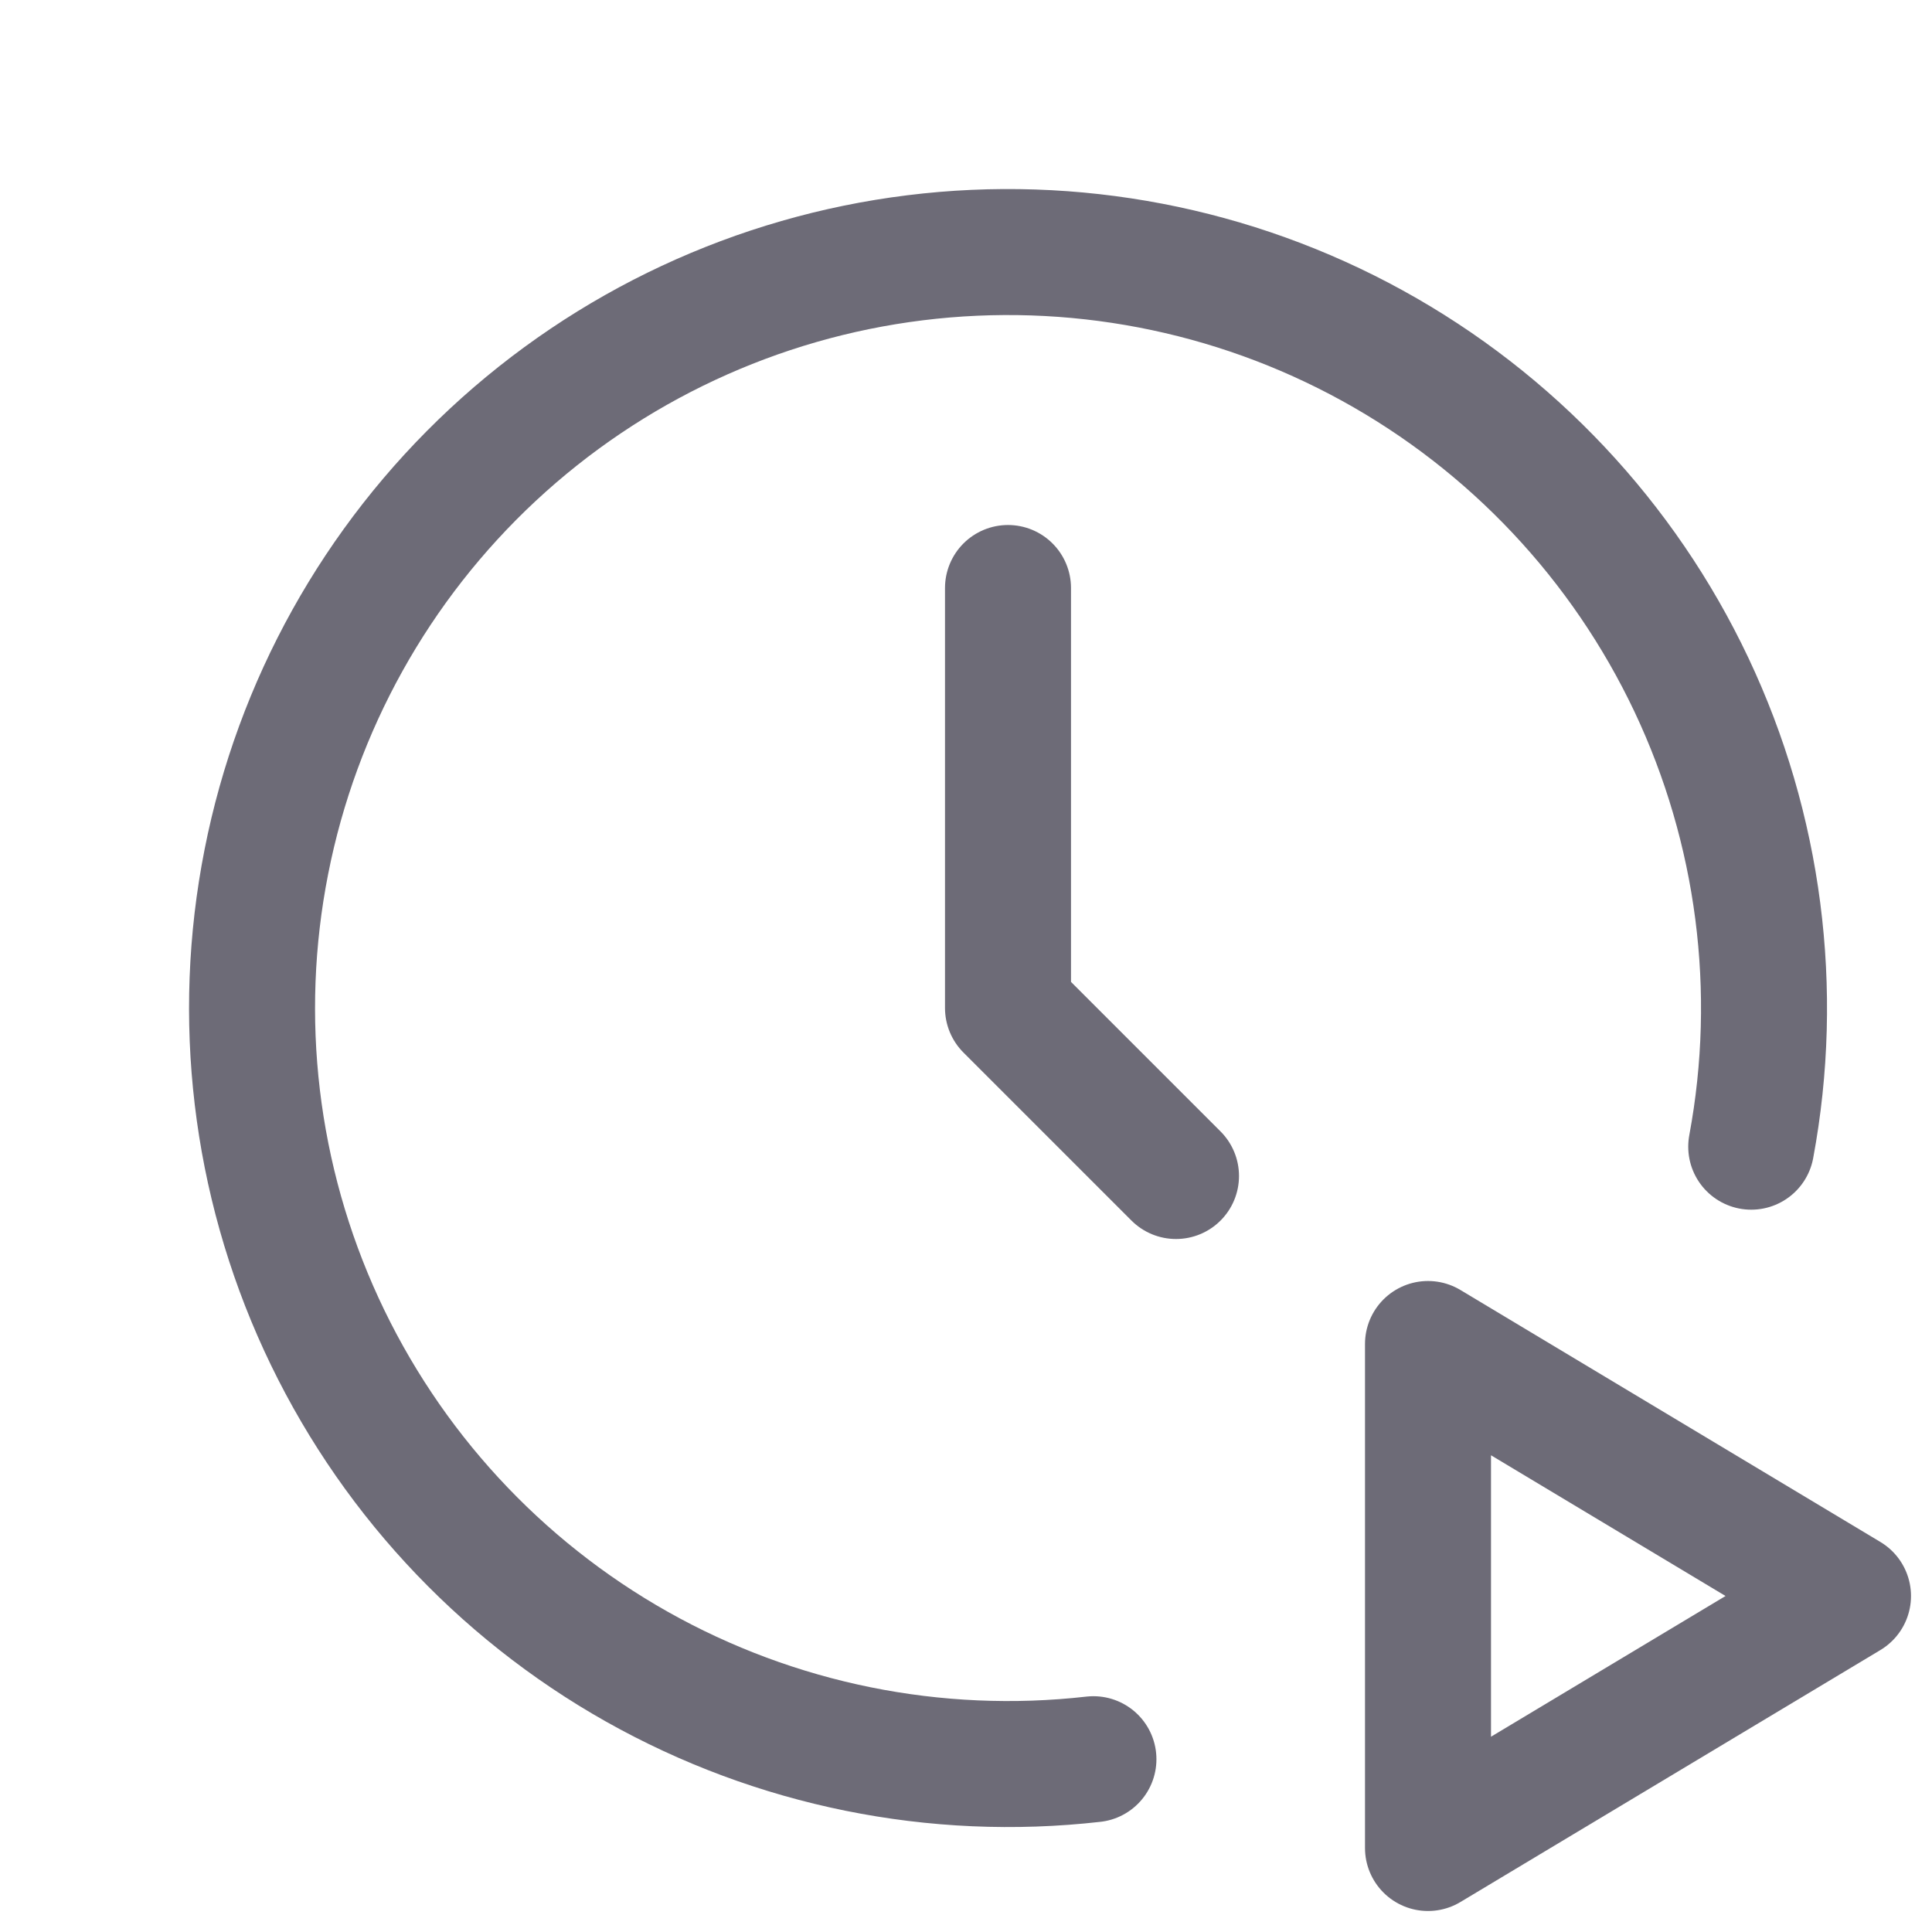 <svg
    width="23"
    height="23"
    viewBox="0 0 23 23"
    fill="none"
    xmlns="http://www.w3.org/2000/svg">
    <g clip-path="url(#clip0_2262_61254)">
        <path
            d="M12 7V12L14 14"
            stroke="#6D6B77"
            stroke-width="1.5"
            stroke-linecap="round"
            stroke-linejoin="round" />
        <path
            d="M17 22L22 19L17 16V22Z"
            stroke="#6D6B77"
            stroke-width="1.5"
            stroke-linecap="round"
            stroke-linejoin="round" />
        <path
            d="M13.017 20.943C11.135 21.157 9.233 20.771 7.583 19.842C5.932 18.912 4.618 17.485 3.825 15.764C3.033 14.044 2.804 12.117 3.171 10.259C3.537 8.4 4.481 6.705 5.867 5.414C7.254 4.123 9.012 3.302 10.892 3.069C12.771 2.836 14.677 3.201 16.337 4.114C17.997 5.027 19.326 6.44 20.136 8.152C20.946 9.865 21.195 11.789 20.848 13.651"
            stroke="#6D6B77"
            stroke-width="1.5"
            stroke-linecap="round"
            stroke-linejoin="round" />
    </g>
    <defs>
        <clippath id="clip0_2262_61254">
            <rect width="24" height="24"
                fill="white" />
        </clippath>
    </defs>
</svg>
